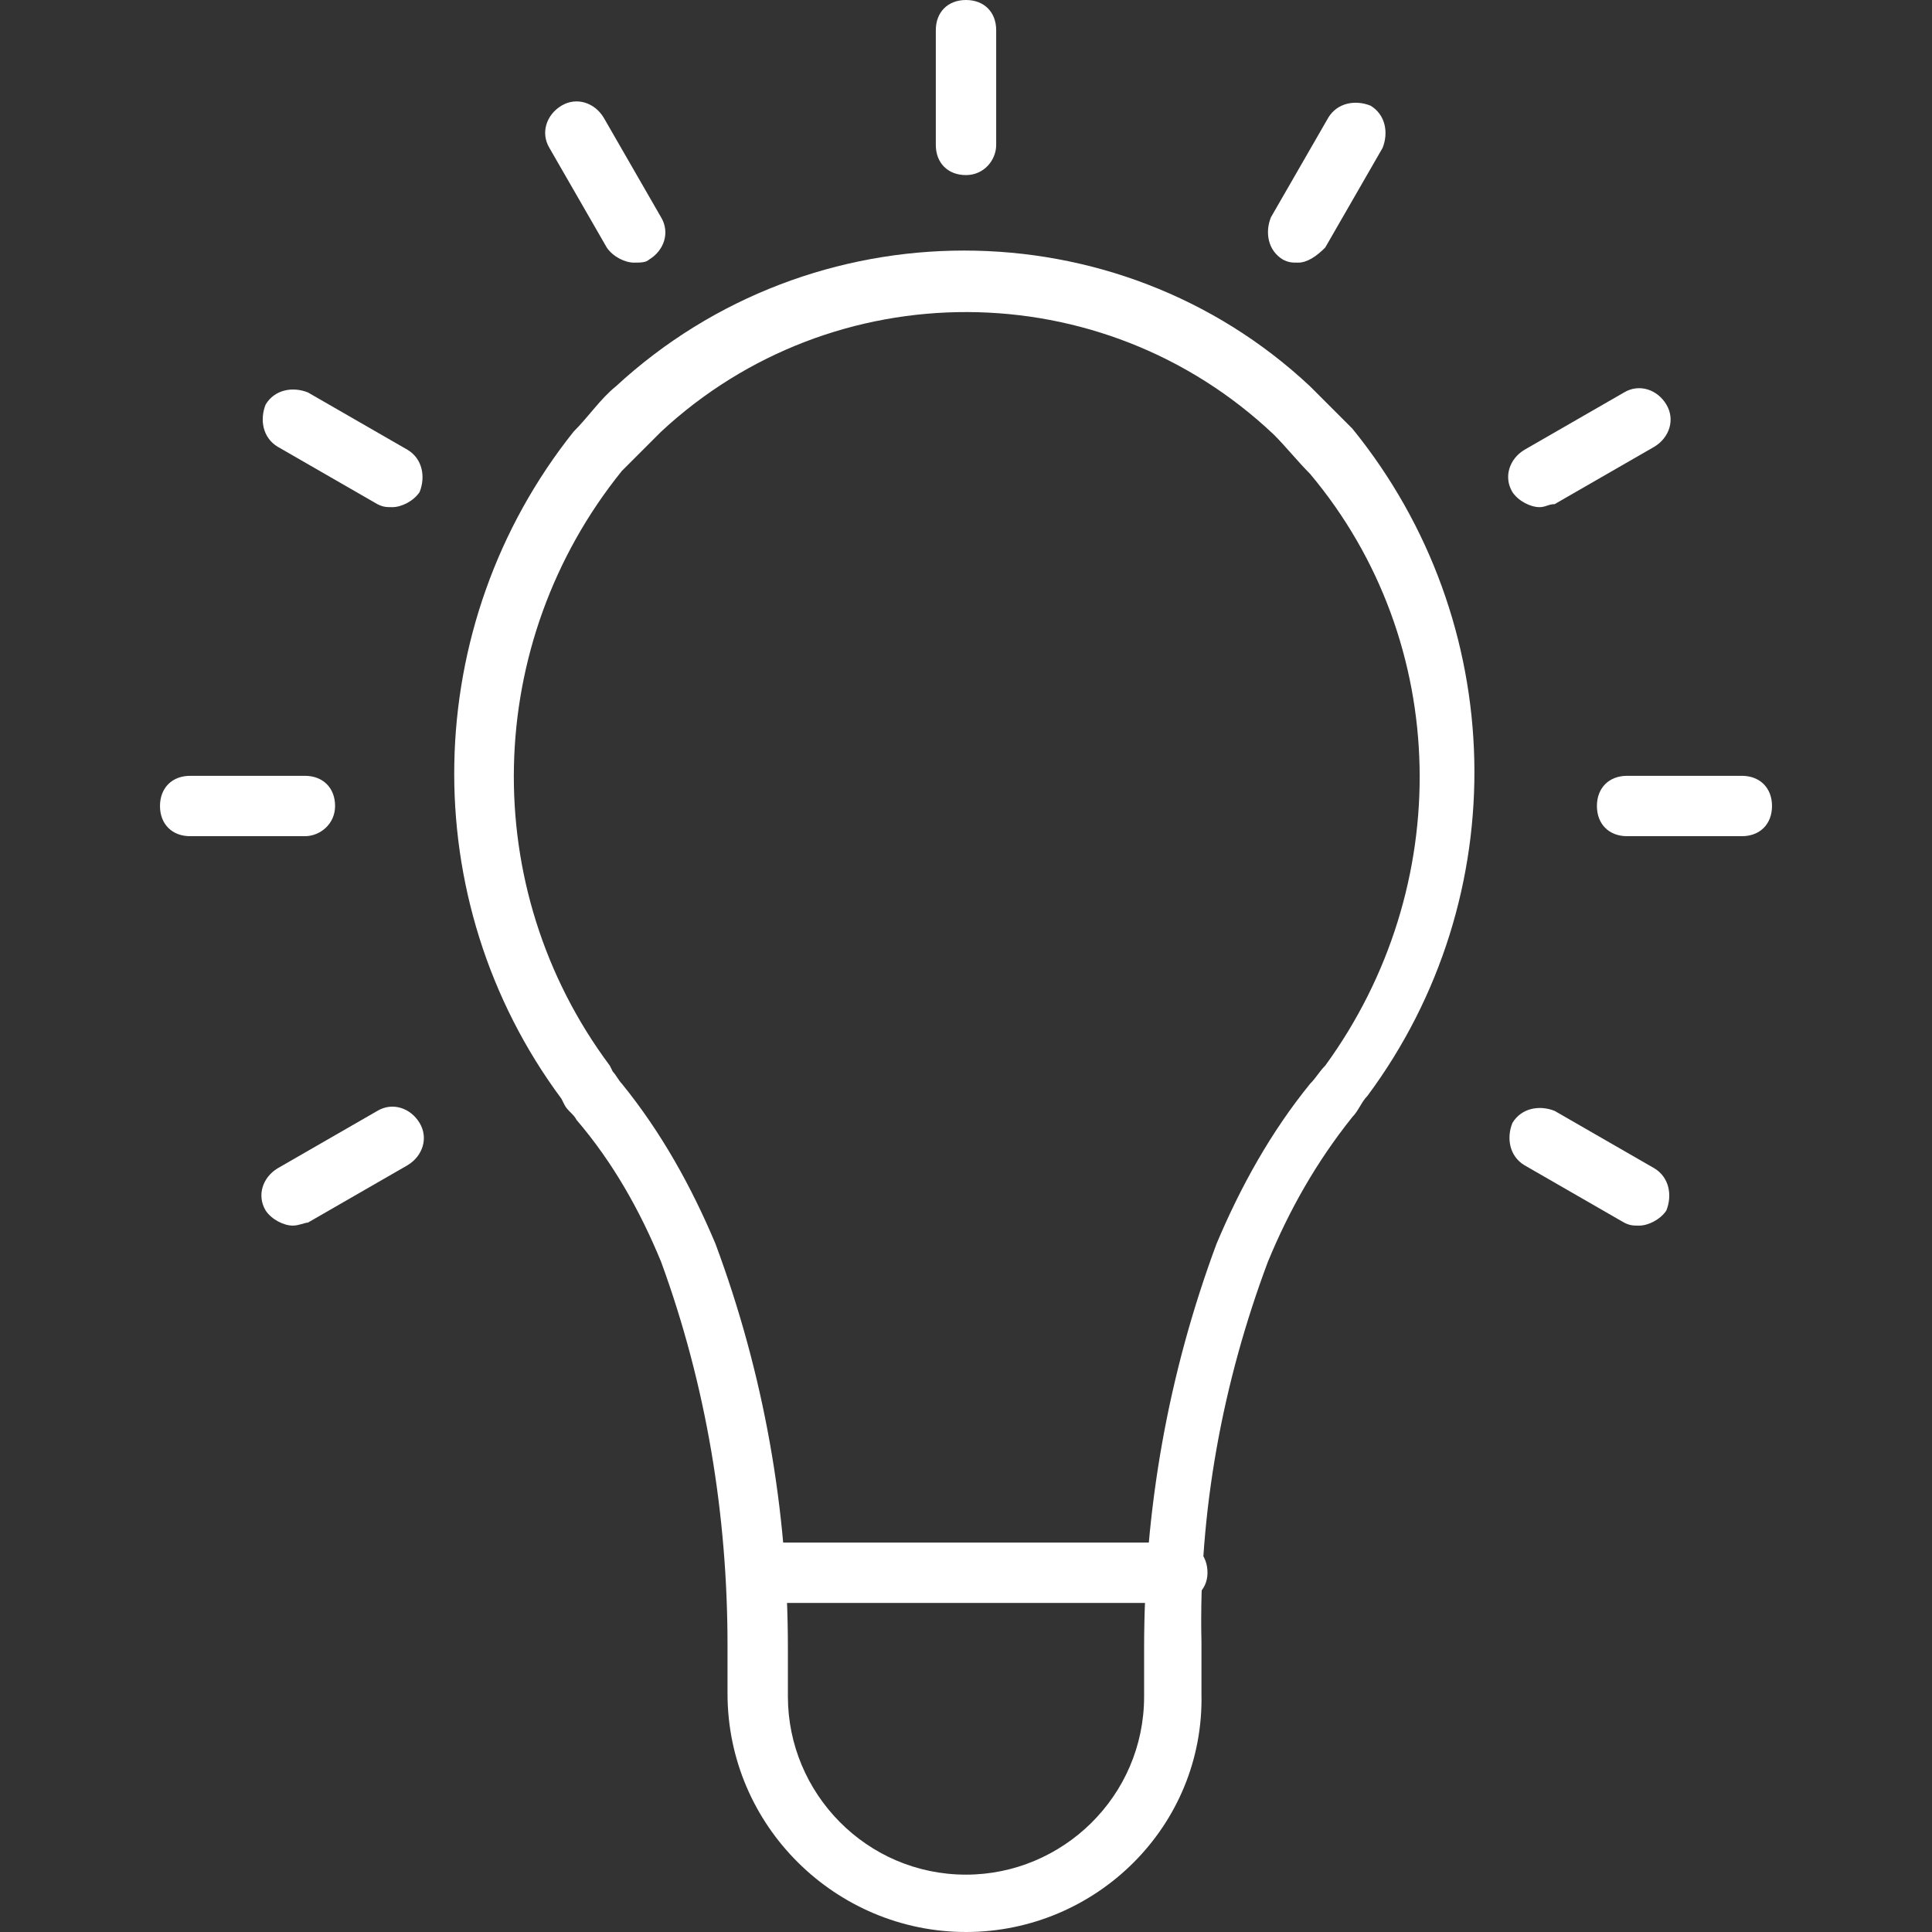 <?xml version="1.0" encoding="utf-8"?>
<!-- Generator: Adobe Illustrator 27.7.0, SVG Export Plug-In . SVG Version: 6.00 Build 0)  -->
<svg version="1.1" id="icons" xmlns="http://www.w3.org/2000/svg" xmlns:xlink="http://www.w3.org/1999/xlink" x="0px" y="0px"
	 viewBox="0 0 64 64" style="enable-background:new 0 0 64 64;" xml:space="preserve">
<rect x="0" y="0" width="64" height="64" fill="#333333" stroke="none"/>
<style type="text/css">
	.st0{fill:#FFFFFF;}
</style>
<g id="Layer_16">
	<path class="st0" d="M32,5.8c-0.6,0-1-0.4-1-1V1c0-0.6,0.4-1,1-1s1,0.4,1,1v3.8C33,5.3,32.6,5.8,32,5.8z"/>
	<path class="st0" d="M21,8.7c-0.3,0-0.7-0.2-0.9-0.5l-1.9-3.3c-0.3-0.5-0.1-1.1,0.4-1.4c0.5-0.3,1.1-0.1,1.4,0.4l1.9,3.3
		c0.3,0.5,0.1,1.1-0.4,1.4C21.4,8.7,21.2,8.7,21,8.7z"/>
	<path class="st0" d="M13,16.8c-0.2,0-0.3,0-0.5-0.1l-3.3-1.9c-0.5-0.3-0.6-0.9-0.4-1.4c0.3-0.5,0.9-0.6,1.4-0.4l3.3,1.9
		c0.5,0.3,0.6,0.9,0.4,1.4C13.7,16.6,13.3,16.8,13,16.8z"/>
	<path class="st0" d="M10.1,27.7H6.3c-0.6,0-1-0.4-1-1s0.4-1,1-1h3.8c0.6,0,1,0.4,1,1S10.6,27.7,10.1,27.7z"/>
	<path class="st0" d="M9.7,40.6c-0.3,0-0.7-0.2-0.9-0.5c-0.3-0.5-0.1-1.1,0.4-1.4l3.3-1.9c0.5-0.3,1.1-0.1,1.4,0.4
		c0.3,0.5,0.1,1.1-0.4,1.4l-3.3,1.9C10.1,40.5,9.9,40.6,9.7,40.6z"/>
	<path class="st0" d="M54.3,40.6c-0.2,0-0.3,0-0.5-0.1l-3.3-1.9c-0.5-0.3-0.6-0.9-0.4-1.4c0.3-0.5,0.9-0.6,1.4-0.4l3.3,1.9
		c0.5,0.3,0.6,0.9,0.4,1.4C55,40.4,54.6,40.6,54.3,40.6z"/>
	<path class="st0" d="M57.7,27.7h-3.8c-0.6,0-1-0.4-1-1s0.4-1,1-1h3.8c0.6,0,1,0.4,1,1S58.3,27.7,57.7,27.7z"/>
	<path class="st0" d="M51,16.8c-0.3,0-0.7-0.2-0.9-0.5c-0.3-0.5-0.1-1.1,0.4-1.4l3.3-1.9c0.5-0.3,1.1-0.1,1.4,0.4
		c0.3,0.5,0.1,1.1-0.4,1.4l-3.3,1.9C51.3,16.7,51.2,16.8,51,16.8z"/>
	<path class="st0" d="M43,8.7c-0.2,0-0.3,0-0.5-0.1c-0.5-0.3-0.6-0.9-0.4-1.4L44,3.9c0.3-0.5,0.9-0.6,1.4-0.4
		c0.5,0.3,0.6,0.9,0.4,1.4l-1.9,3.3C43.6,8.5,43.3,8.7,43,8.7z"/>
	<path class="st0" d="M32,64c-4.3,0-7.9-3.5-7.9-7.9v-1.6c0-4.3-0.7-8.6-2.2-12.7c-0.7-1.7-1.6-3.3-2.8-4.7
		c-0.1-0.2-0.3-0.3-0.4-0.5l-0.1-0.2c-4.9-6.6-4.7-15.7,0.4-22.1c0.5-0.5,0.9-1.1,1.4-1.5c0,0,0,0,0,0c6.5-6,16.6-6,23,0
		c0.5,0.5,0.9,0.9,1.4,1.4c5.2,6.4,5.4,15.5,0.5,22.1c-0.2,0.2-0.3,0.5-0.5,0.7c-1.2,1.5-2.1,3.1-2.8,4.8c-1.5,4-2.3,8.3-2.2,12.6
		v1.7C39.9,60.5,36.3,64,32,64z M21.9,14.3L21.9,14.3c-0.4,0.4-0.9,0.9-1.3,1.3c-4.6,5.7-4.8,13.8-0.4,19.7l0.1,0.2
		c0.1,0.1,0.2,0.3,0.3,0.4c1.3,1.6,2.3,3.4,3.1,5.3c1.6,4.3,2.4,8.8,2.4,13.4v1.6c0,3.2,2.6,5.9,5.9,5.9c3.2,0,5.9-2.6,5.9-5.9v-1.6
		c0-4.6,0.8-9.1,2.4-13.4c0.8-1.9,1.8-3.7,3.1-5.3c0.2-0.2,0.3-0.4,0.5-0.6c4.3-5.9,4.2-14-0.5-19.6c-0.4-0.4-0.8-0.9-1.2-1.3
		C36.5,9,27.6,9,21.9,14.3z"/>
	<path class="st0" d="M38.9,53.1H25.1c-0.6,0-1-0.4-1-1s0.4-1,1-1h13.9c0.6,0,1,0.4,1,1S39.5,53.1,38.9,53.1z"/>
</g>
</svg>
